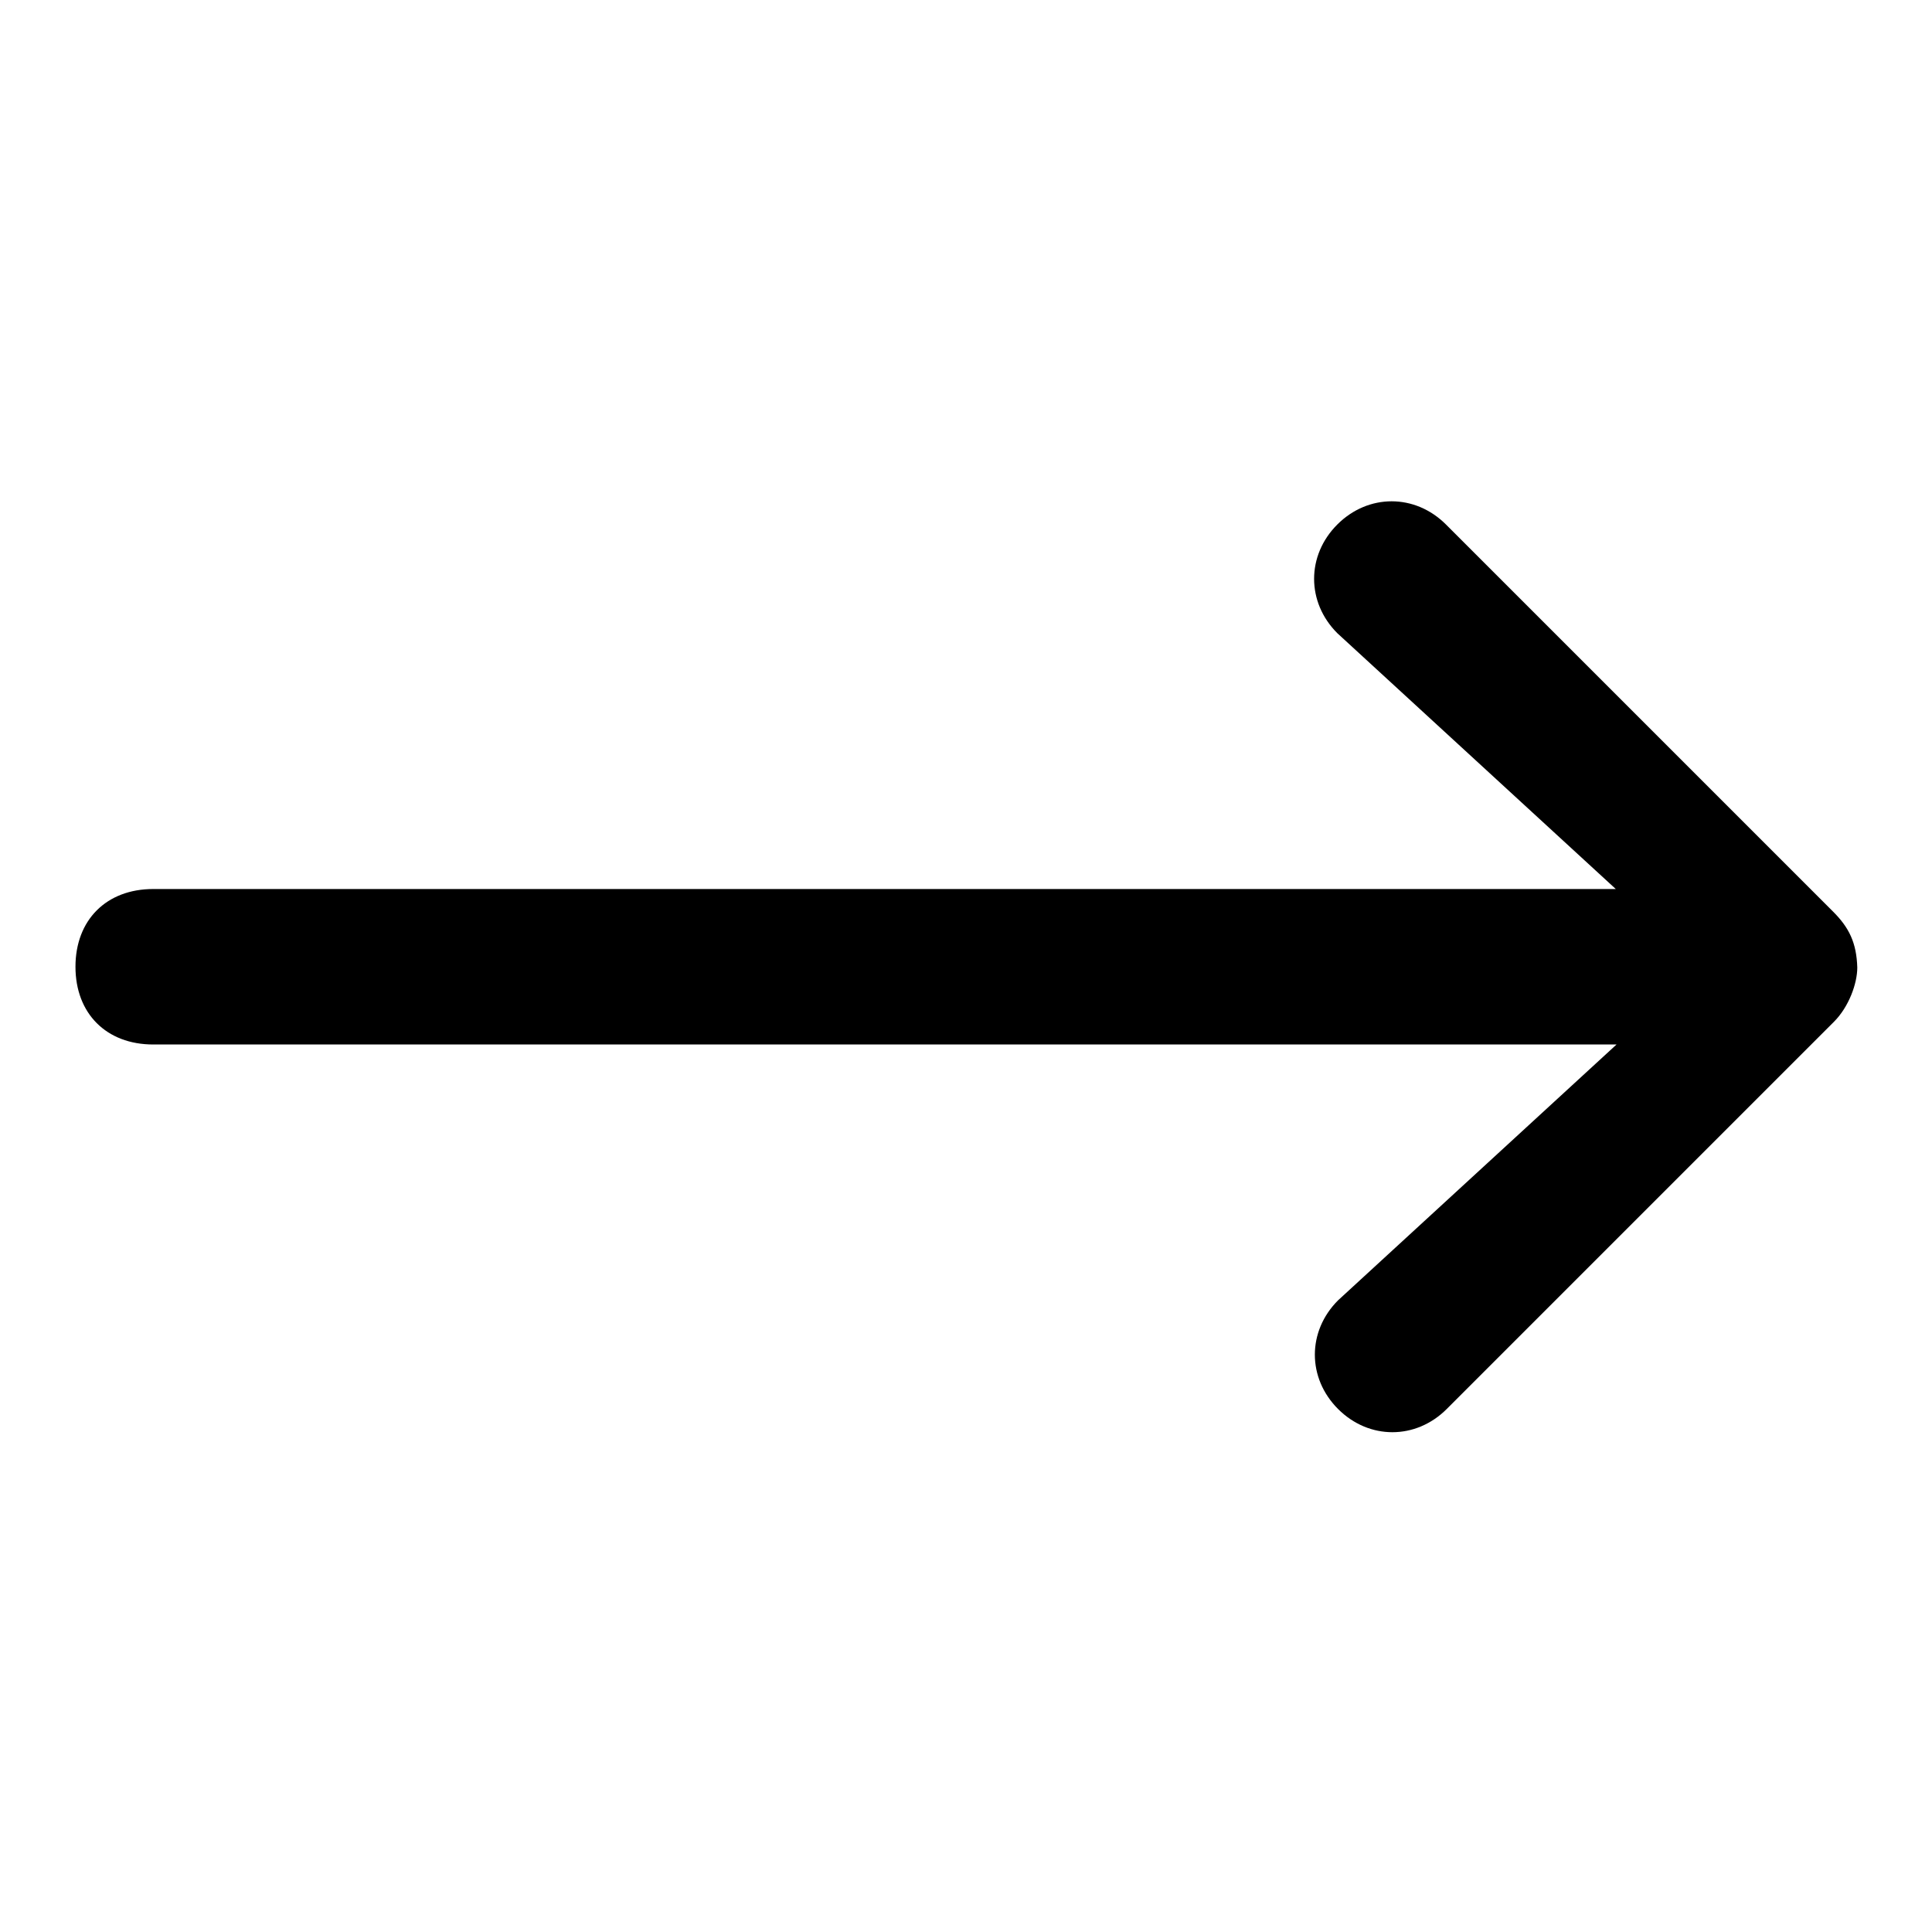 <?xml version="1.0" encoding="utf-8"?>
<!-- Svg Vector Icons : http://www.onlinewebfonts.com/icon -->
<!DOCTYPE svg PUBLIC "-//W3C//DTD SVG 1.1//EN" "http://www.w3.org/Graphics/SVG/1.1/DTD/svg11.dtd">
<svg version="1.1" xmlns="http://www.w3.org/2000/svg" xmlns:xlink="http://www.w3.org/1999/xlink" x="0px" y="0px" viewBox="0 0 256 256" enable-background="new 0 0 256 256" xml:space="preserve">
<g><g><path fill="#000000" d="M242.9,120.8l-51.3-51.3c-4.1-4.1-10.3-4.1-14.4,0c-4.1,4.1-4.1,10.3,0,14.4l36.9,33.9H20.3c-6.2,0-10.3,4.1-10.3,10.3c0,6.2,4.1,10.3,10.3,10.3h193.9l-36.9,33.9c-4.1,4.1-4.1,10.3,0,14.4c4.1,4.1,10.3,4.1,14.4,0l51.3-51.3c2-2,3.1-5.1,3.1-7.2C246,124.9,245,122.9,242.9,120.8z"/></g></g>
</svg>